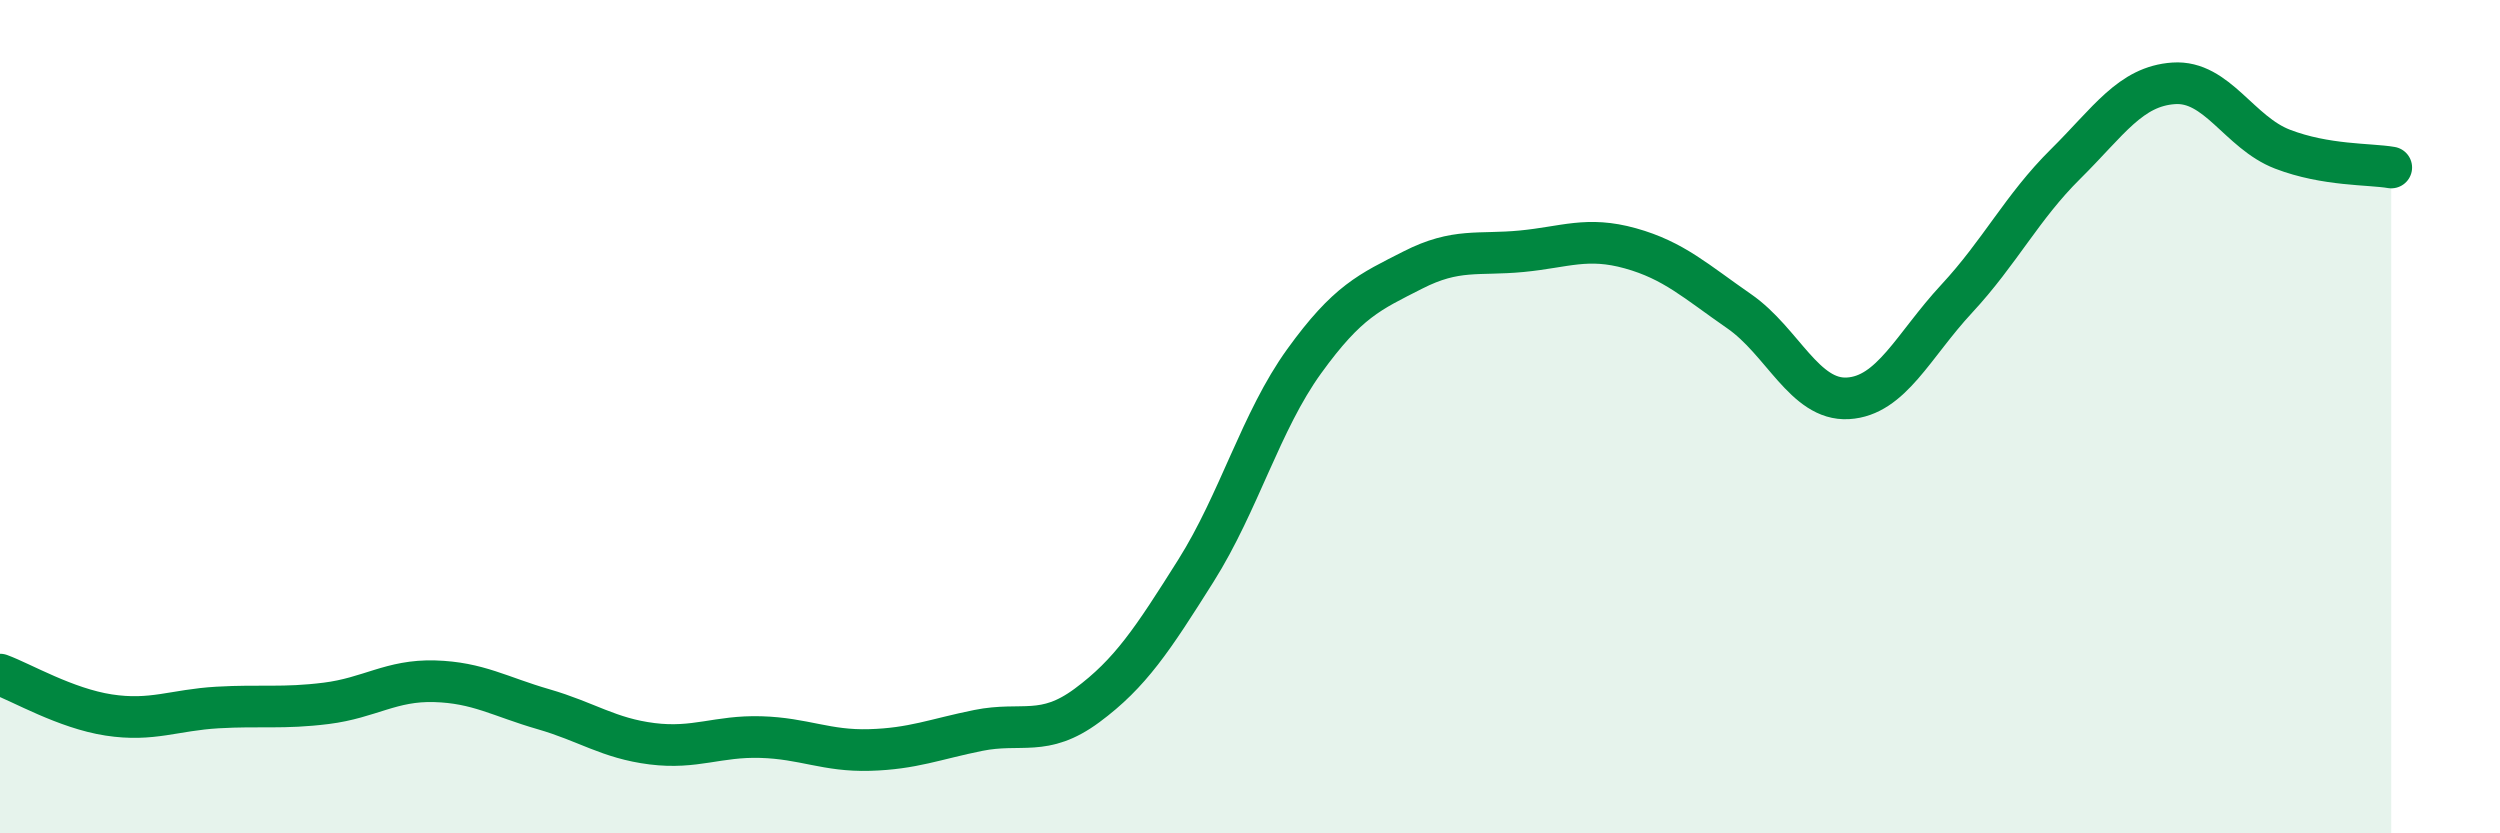 
    <svg width="60" height="20" viewBox="0 0 60 20" xmlns="http://www.w3.org/2000/svg">
      <path
        d="M 0,16.19 C 0.52,16.38 1.57,17 2.61,17.16 C 3.65,17.32 4.18,17.04 5.22,16.98 C 6.26,16.92 6.79,17.01 7.83,16.88 C 8.87,16.75 9.39,16.32 10.43,16.35 C 11.47,16.38 12,16.72 13.04,17.02 C 14.08,17.32 14.61,17.72 15.65,17.85 C 16.69,17.98 17.22,17.66 18.26,17.69 C 19.3,17.72 19.83,18.03 20.87,18 C 21.91,17.97 22.44,17.74 23.48,17.53 C 24.52,17.32 25.05,17.7 26.09,16.93 C 27.13,16.16 27.66,15.35 28.7,13.7 C 29.74,12.05 30.26,10.11 31.3,8.67 C 32.34,7.23 32.87,7.01 33.91,6.48 C 34.95,5.95 35.48,6.13 36.52,6.03 C 37.56,5.93 38.09,5.67 39.13,5.96 C 40.17,6.25 40.7,6.75 41.74,7.47 C 42.78,8.19 43.31,9.62 44.35,9.56 C 45.39,9.5 45.92,8.29 46.96,7.17 C 48,6.05 48.53,4.97 49.57,3.94 C 50.61,2.91 51.13,2.07 52.17,2 C 53.21,1.93 53.74,3.18 54.78,3.58 C 55.82,3.98 56.87,3.93 57.39,4.02L57.39 20L0 20Z"
        fill="#008740"
        opacity="0.1"
        stroke-linecap="round"
        stroke-linejoin="round"
      />
      <path
        d="M 0,16.19 C 0.52,16.38 1.57,17 2.61,17.16 C 3.65,17.32 4.18,17.04 5.22,16.98 C 6.26,16.92 6.79,17.01 7.83,16.88 C 8.87,16.75 9.39,16.32 10.43,16.35 C 11.47,16.38 12,16.72 13.04,17.02 C 14.08,17.32 14.61,17.72 15.65,17.85 C 16.69,17.98 17.22,17.66 18.26,17.69 C 19.3,17.72 19.83,18.03 20.87,18 C 21.91,17.97 22.44,17.74 23.48,17.53 C 24.52,17.32 25.05,17.7 26.09,16.93 C 27.13,16.16 27.66,15.35 28.7,13.7 C 29.74,12.05 30.26,10.11 31.3,8.67 C 32.34,7.23 32.87,7.01 33.91,6.48 C 34.95,5.95 35.48,6.13 36.52,6.03 C 37.56,5.93 38.09,5.67 39.13,5.96 C 40.17,6.25 40.7,6.75 41.74,7.47 C 42.78,8.19 43.31,9.62 44.35,9.56 C 45.39,9.5 45.92,8.29 46.96,7.17 C 48,6.05 48.53,4.97 49.57,3.94 C 50.61,2.91 51.13,2.07 52.17,2 C 53.21,1.93 53.74,3.18 54.78,3.58 C 55.82,3.98 56.87,3.93 57.39,4.02"
        stroke="#008740"
        stroke-width="1"
        fill="none"
        stroke-linecap="round"
        stroke-linejoin="round"
      />
    </svg>
  